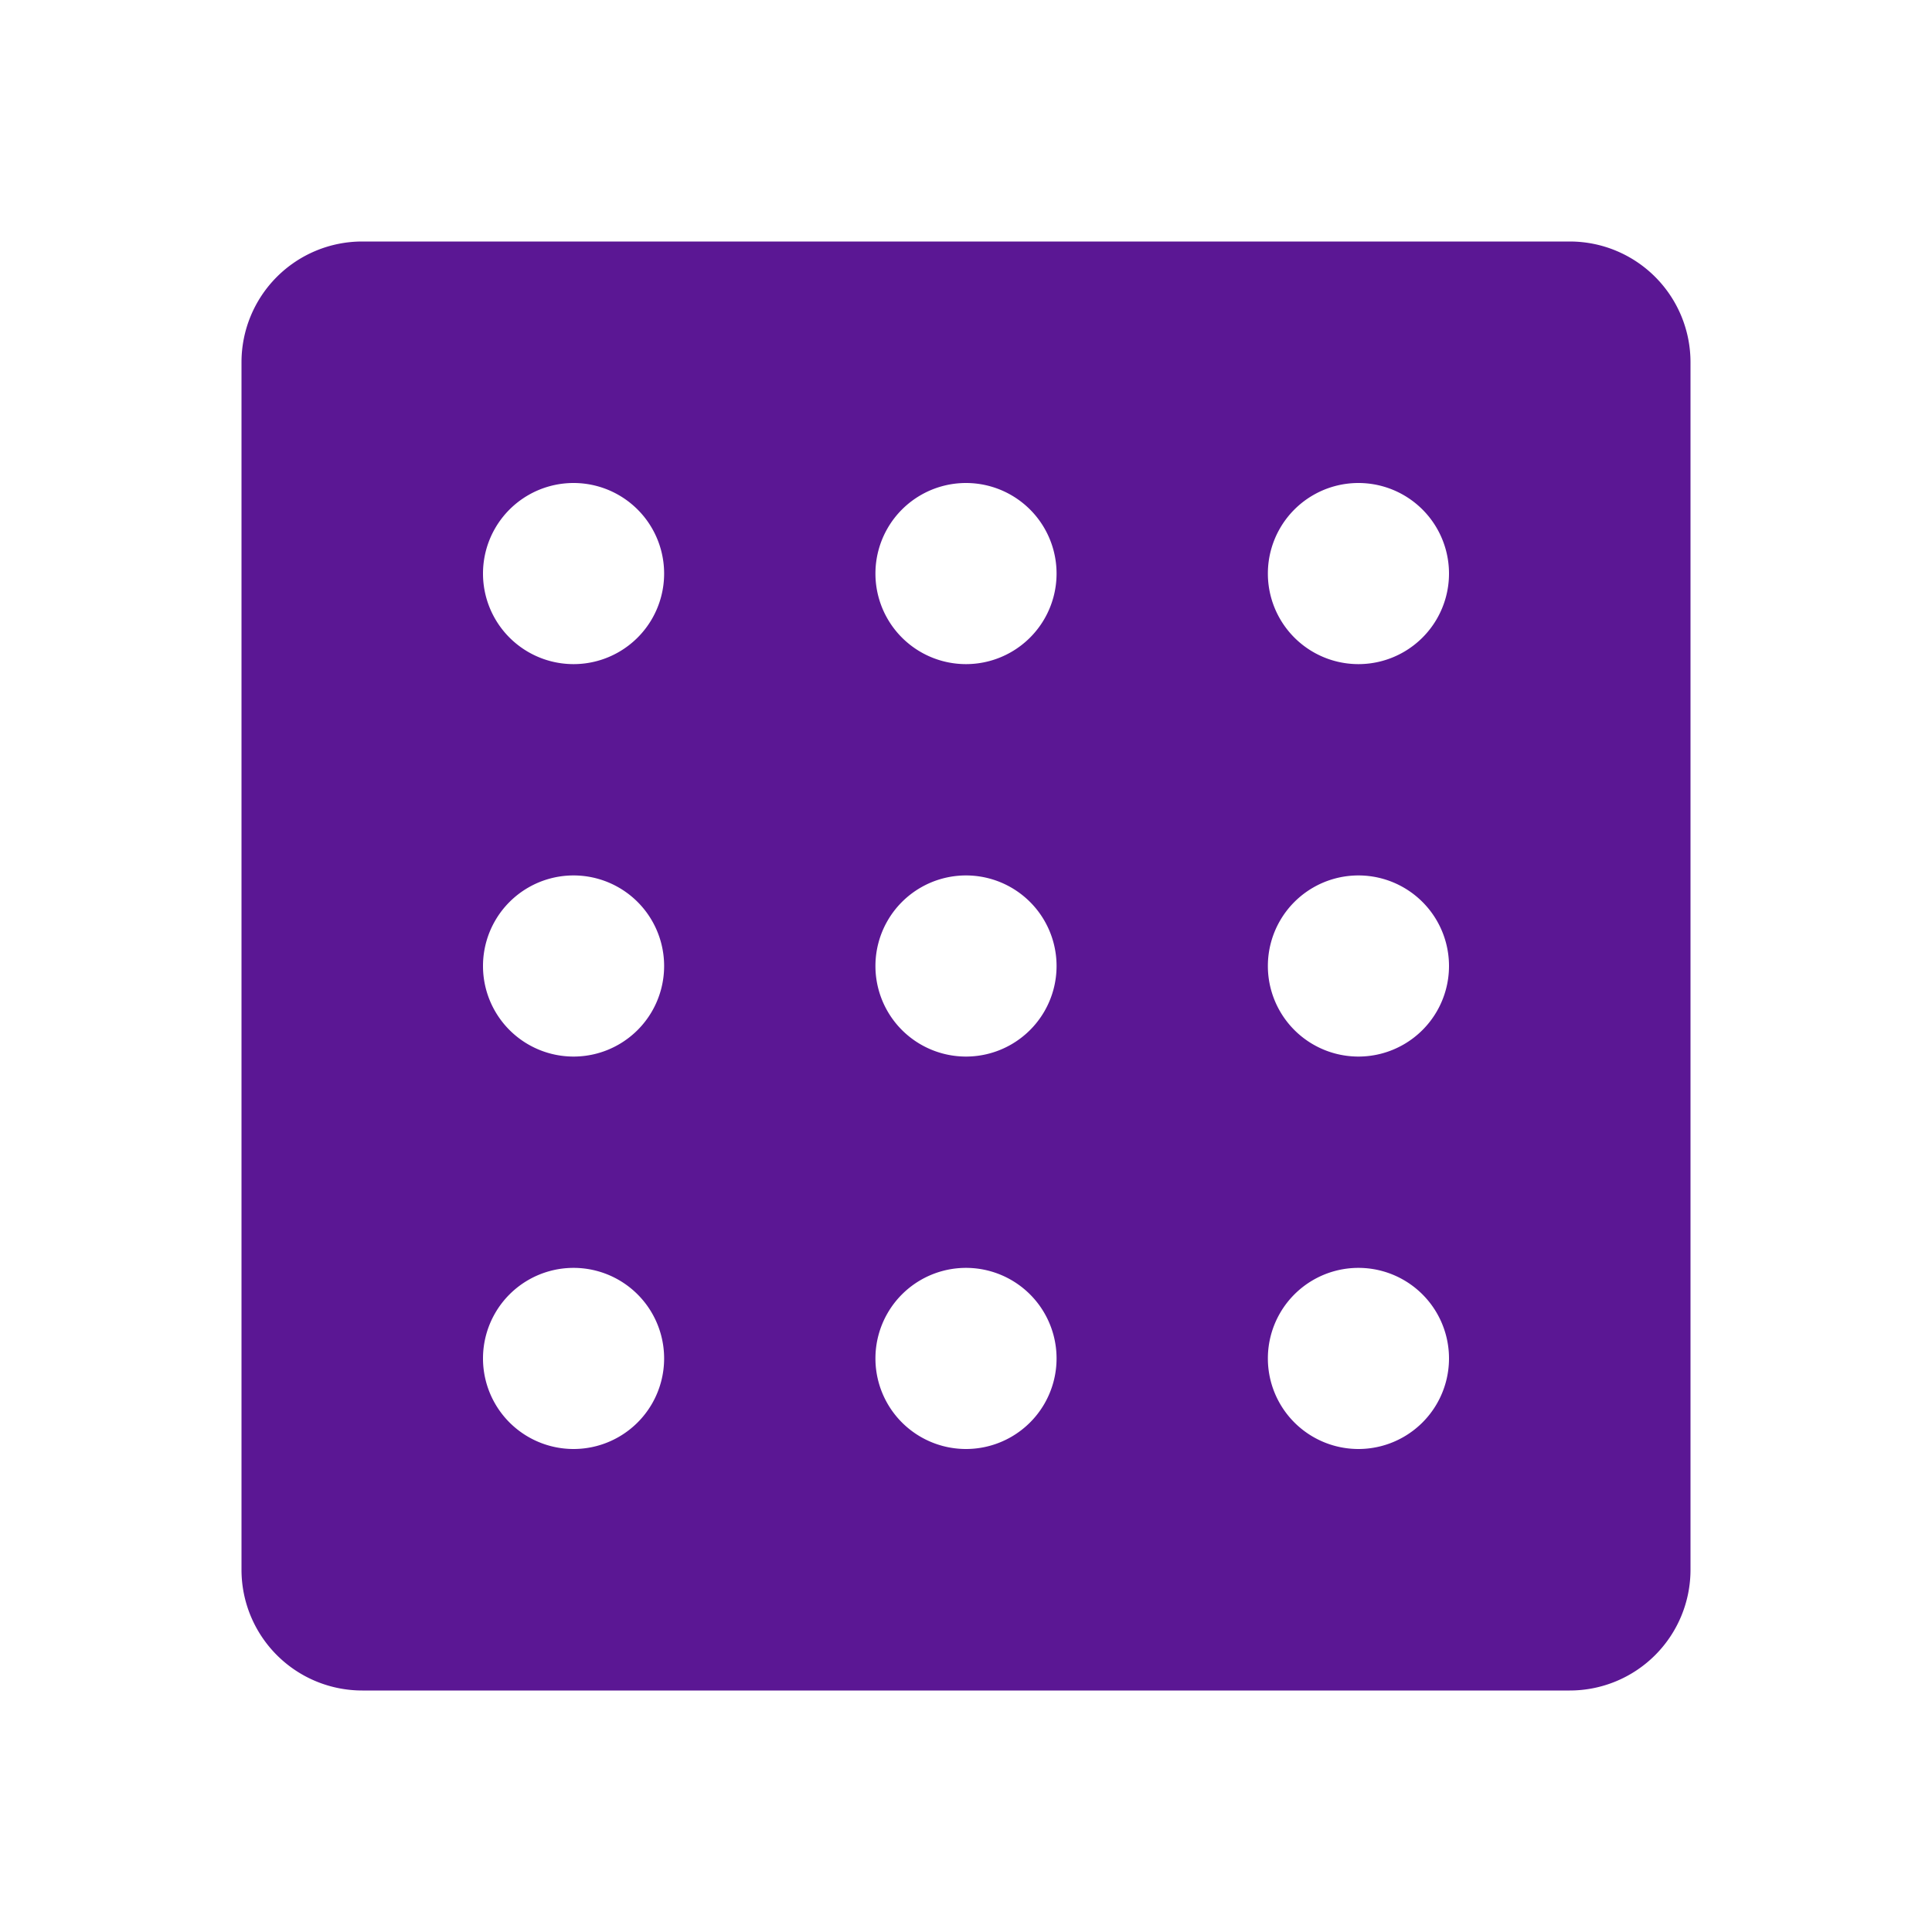 <svg width="24" height="24" viewBox="0 0 24 24" fill="none" xmlns="http://www.w3.org/2000/svg"><path d="M19.5 3h-15A1.5 1.5 0 0 0 3 4.5v15A1.5 1.5 0 0 0 4.5 21h15a1.5 1.5 0 0 0 1.5-1.5v-15A1.5 1.5 0 0 0 19.5 3M7.125 18a1.125 1.125 0 1 1 0-2.25 1.125 1.125 0 0 1 0 2.25m0-4.875a1.125 1.125 0 1 1 0-2.25 1.125 1.125 0 0 1 0 2.25m0-4.875a1.125 1.125 0 1 1 0-2.25 1.125 1.125 0 0 1 0 2.25M12 18a1.125 1.125 0 1 1 0-2.25A1.125 1.125 0 0 1 12 18m0-4.875a1.125 1.125 0 1 1 0-2.25 1.125 1.125 0 0 1 0 2.25m0-4.875A1.125 1.125 0 1 1 12 6a1.125 1.125 0 0 1 0 2.25M16.875 18a1.125 1.125 0 1 1 0-2.25 1.125 1.125 0 0 1 0 2.25m0-4.875a1.125 1.125 0 1 1 0-2.25 1.125 1.125 0 0 1 0 2.25m0-4.875a1.125 1.125 0 1 1 0-2.25 1.125 1.125 0 0 1 0 2.25" fill="#5B1794"/></svg>